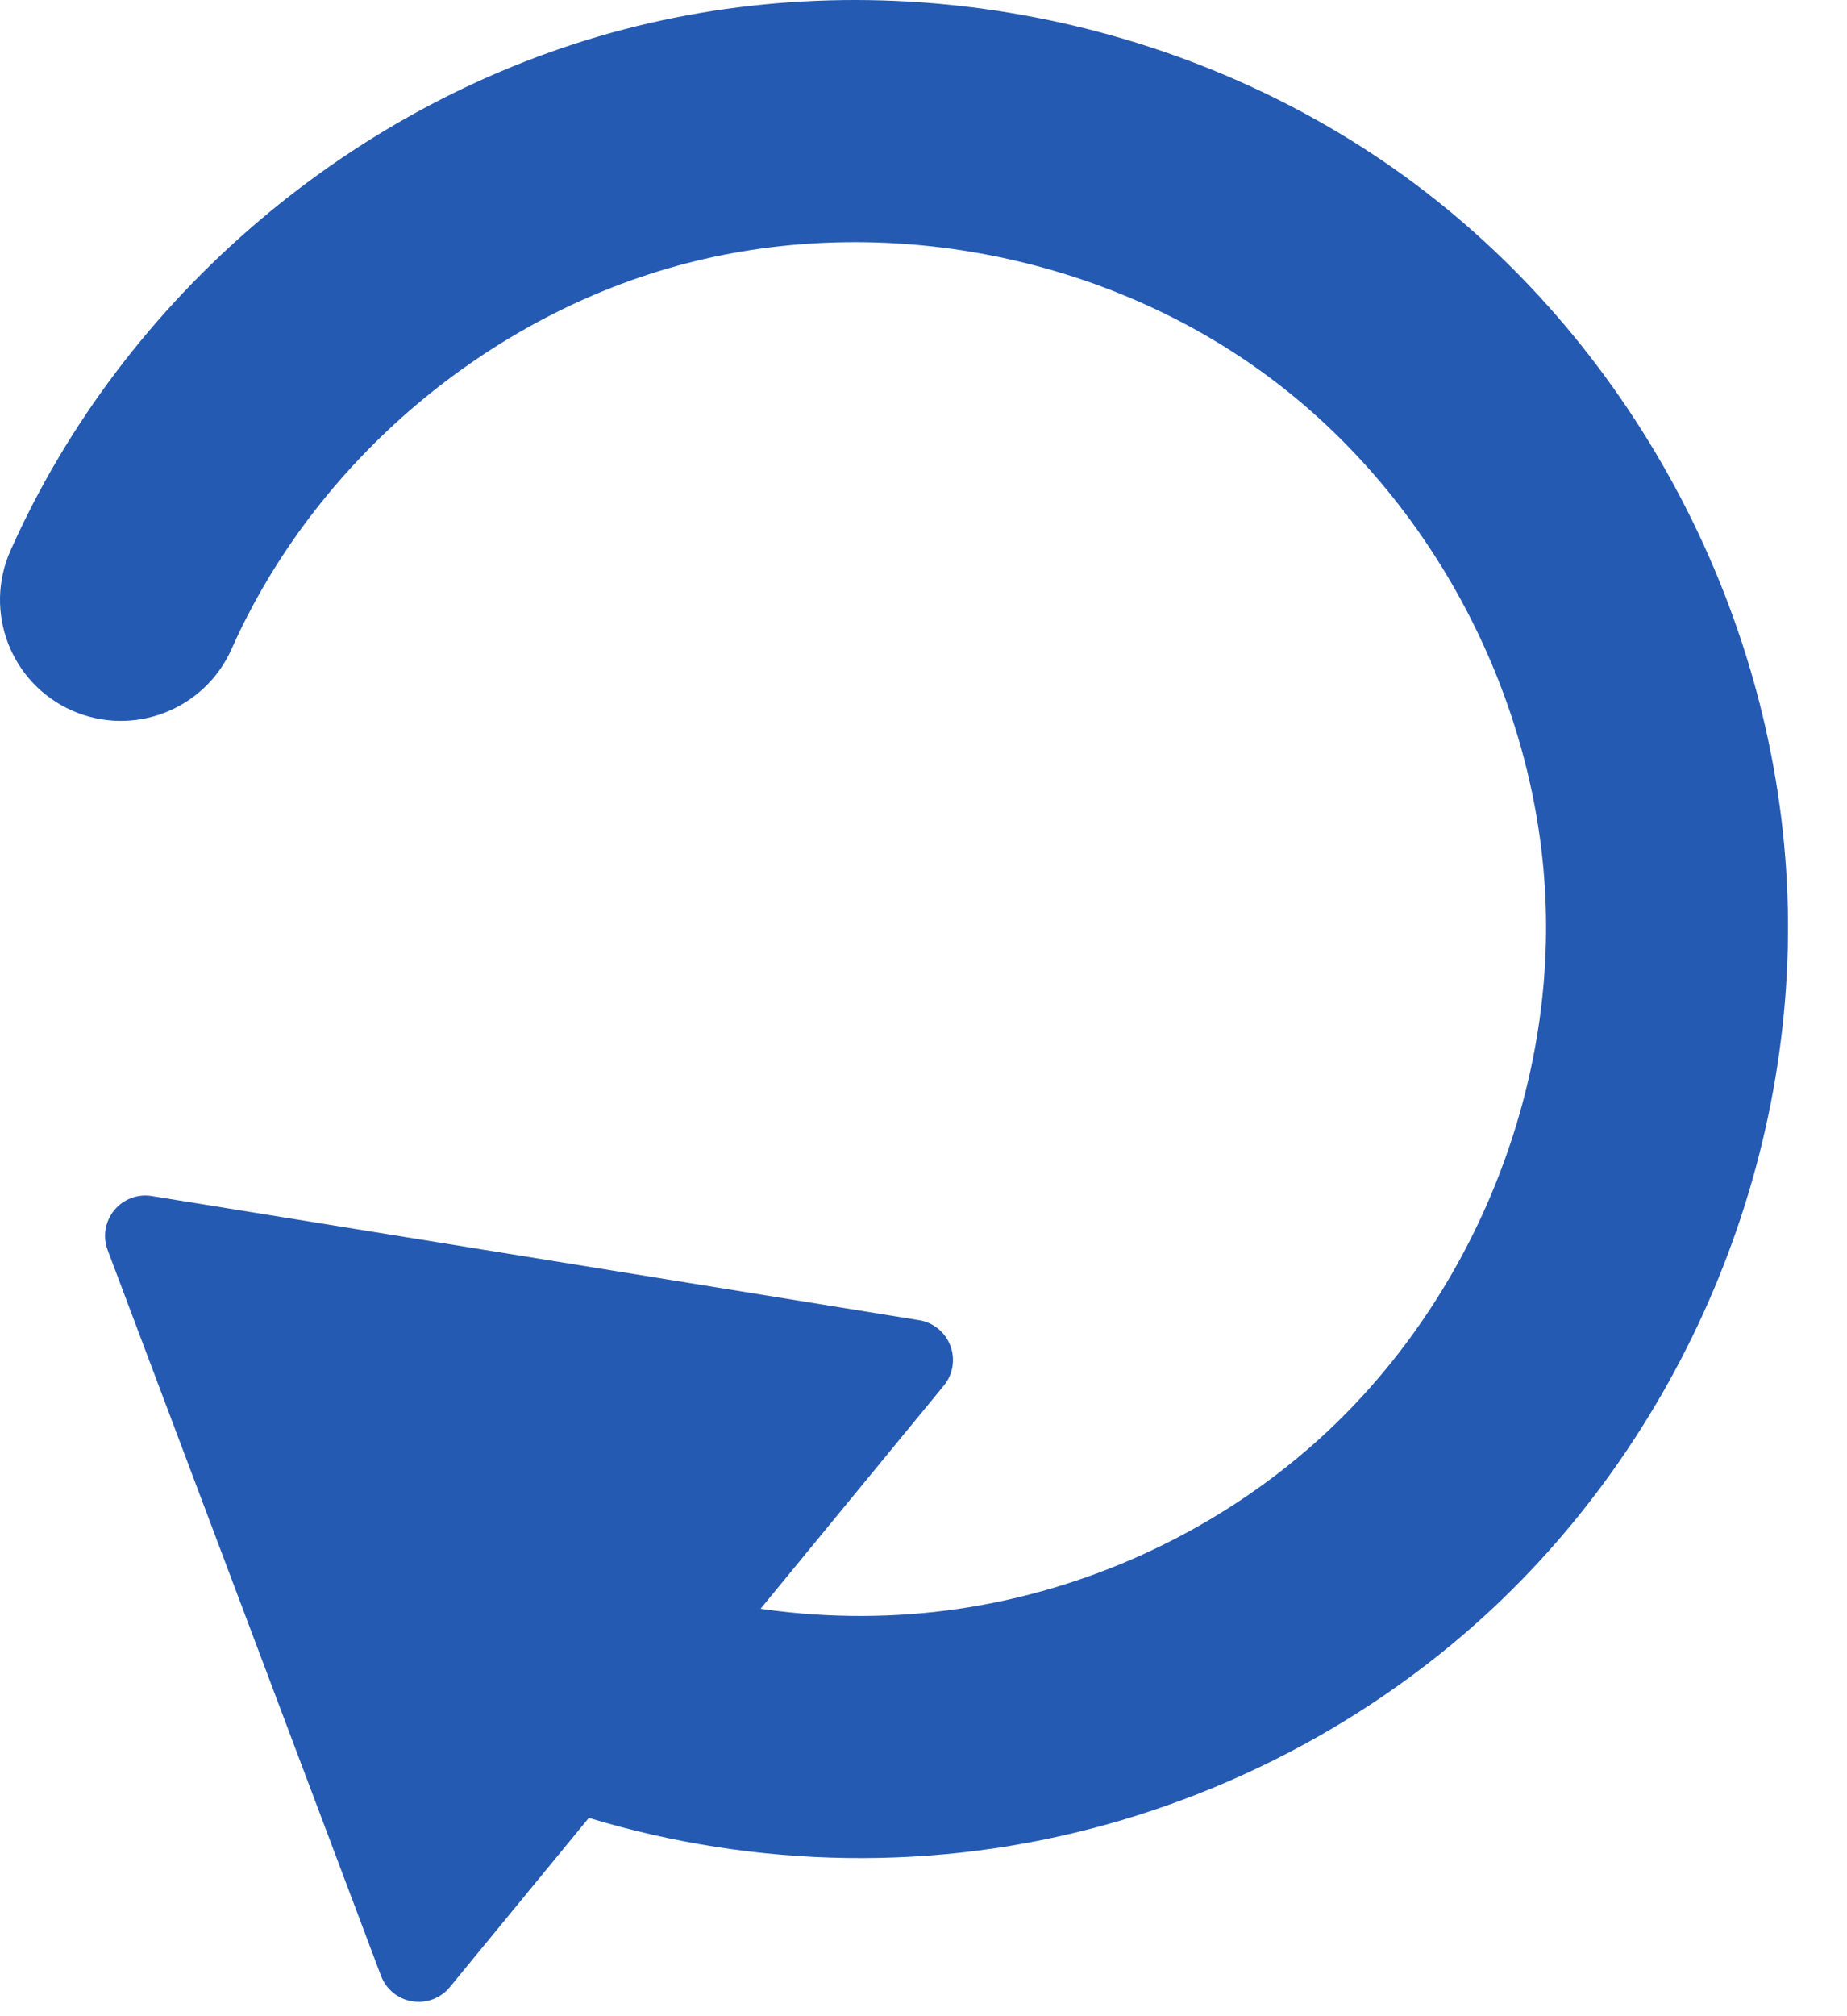 <svg width="22" height="24" viewBox="0 0 22 24" fill="none" xmlns="http://www.w3.org/2000/svg">
<path d="M4.987 23.35L1.731 14.711L10.871 16.189L4.987 23.35Z" fill="#255AB2"/>
<path fill-rule="evenodd" clip-rule="evenodd" d="M4.909 23.823C4.74 23.796 4.598 23.679 4.538 23.519L1.282 14.88C1.222 14.72 1.251 14.54 1.36 14.407C1.468 14.274 1.639 14.209 1.808 14.237L10.948 15.715C11.117 15.742 11.259 15.858 11.32 16.019C11.381 16.18 11.351 16.361 11.242 16.494L5.358 23.654C5.249 23.787 5.078 23.851 4.909 23.823ZM9.969 16.53L2.474 15.318L5.144 22.402L9.969 16.53Z" fill="#255AB2"/>
<path fill-rule="evenodd" clip-rule="evenodd" d="M15.123 4.494C13.169 3.037 10.521 2.522 8.163 3.138C5.806 3.754 3.749 5.5 2.758 7.726C2.434 8.453 1.582 8.78 0.855 8.457C0.128 8.133 -0.199 7.281 0.125 6.554C1.472 3.528 4.229 1.187 7.434 0.349C10.639 -0.488 14.189 0.203 16.845 2.182C19.501 4.162 21.178 7.366 21.291 10.677C21.405 13.987 19.95 17.298 17.435 19.454C15.856 20.808 13.894 21.701 11.836 22.003C9.779 22.304 7.643 22.011 5.742 21.167C5.015 20.844 4.687 19.992 5.01 19.265C5.333 18.537 6.185 18.21 6.912 18.533C8.315 19.156 9.9 19.373 11.419 19.151C12.937 18.928 14.394 18.265 15.559 17.266C17.409 15.68 18.494 13.211 18.411 10.775C18.328 8.339 17.077 5.95 15.123 4.494Z" fill="#255AB2"/>
</svg>

